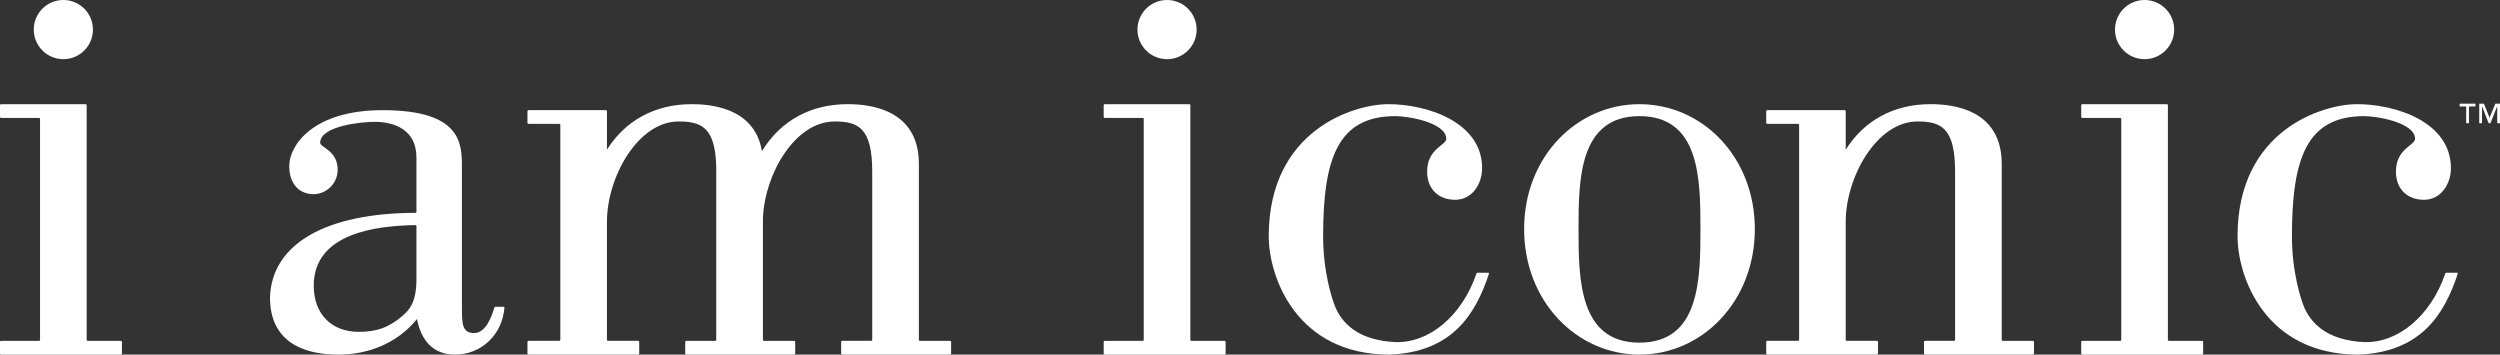 <?xml version="1.0" encoding="UTF-8"?> <svg xmlns="http://www.w3.org/2000/svg" id="Layer_2" data-name="Layer 2" viewBox="0 0 1614.78 229.04"><rect x="0" y="0" width="1614.78" height="229.04" fill="#333333" stroke="none"/><defs><style> .cls-1 { fill: #fff; stroke-width: 0px; } </style></defs><g id="Layer_1-2" data-name="Layer 1"><g><path class="cls-1" d="m55.98,219.46V67.94c0-.36-.29-.65-.65-.65H.69c-.38,0-.69.31-.69.69v7.51c0,.38.31.69.69.69h24.48c.39,0,.7.31.7.7v142.6c0,.39-.31.7-.7.7H.69c-.38,0-.69.31-.69.69v7.51c0,.38.31.69.69.69h77.38c.38,0,.69-.31.69-.69v-7.51c0-.38-.31-.69-.69-.69h-21.39c-.39,0-.7-.31-.7-.7Z"></path><circle class="cls-1" cx="40.92" cy="19.11" r="19.11"></circle></g><g><path class="cls-1" d="m613.64,220.16h-19.45c-.37,0-.67-.3-.67-.67v-113.61c0-35.52-32.04-38.6-45.94-38.6-24.26,0-43.14,10.87-54.82,29.41l-.62.95c-2.48-14.98-11.75-22.64-21.78-26.5-8.55-3.3-17.64-3.86-23.5-3.86-24.26,0-43.14,10.87-54.82,29.41v-24.85c0-.39-.32-.71-.71-.71h-49.91c-.4,0-.73.33-.73.73v7.42c0,.4.33.73.73.73h19.81c.39,0,.7.31.7.7v138.77c0,.37-.3.67-.67.67h-19.84c-.4,0-.73.33-.73.73v7.42c0,.4.33.73.73.73h70.73c.4,0,.73-.33.73-.73v-7.42c0-.4-.33-.73-.73-.73h-19.45c-.37,0-.67-.3-.67-.67v-76.16c0-28.96,20.07-64.86,46.32-64.86,1.05,0,2.06.02,3.05.07,3.22.15,6.1.57,8.64,1.48,7.73,2.77,12.17,10.06,12.6,27.93v111.54c0,.37-.3.67-.67.67h-18.64c-.4,0-.73.33-.73.73v7.42c0,.4.33.73.73.73h69.58c.4,0,.73-.33.73-.73v-7.42c0-.4-.33-.73-.73-.73h-19.45c-.37,0-.67-.3-.67-.67v-78.15c.89-28.58,20.63-62.87,46.28-62.87,15.44,0,24.32,4.25,24.32,32.43v108.59c0,.37-.3.67-.67.67h-18.68c-.4,0-.73.33-.73.73v7.42c0,.4.33.73.73.73h69.58c.4,0,.73-.33.73-.73v-7.42c0-.4-.33-.73-.73-.73Z"></path><path class="cls-1" d="m325.23,198.14c.34,0,.62.3.59.64-1.41,17.39-14.86,30.26-31.98,30.26-13.94,0-21.86-9.04-24.49-22.99-12.81,15.83-31.65,22.99-50.87,22.99-23.74,0-44.09-9.04-44.09-36.93,1.13-34.93,36.68-54.51,93.99-54.64.33,0,.6-.26.6-.59v-35.21c0-17.71-13.94-22.98-27.13-22.98-8.29,0-35.05,2.64-35.05,13.56,0,3.07,11.73,4.97,11.29,18.04-.29,8.58-7.69,15.46-16.27,15.11-9.65-.4-15-7.81-15-18.07,0-13.56,15.45-36.17,60.29-36.17,51.25,0,51.25,21.85,51.25,36.93v89.69c0,11.3,0,17.33,7.91,17.33,7.38,0,11.15-10.12,13.07-16.55.07-.25.3-.4.55-.4h5.33Zm-56.26-52.17c0-.32-.26-.58-.58-.58-24.57.43-65.74,4.78-65.74,39.18,0,18.46,11.68,29.77,29.02,29.77,12.06,0,19.97-3.01,29.02-10.93,3.01-3.01,8.29-7.16,8.29-22.99v-34.46Z"></path></g><path class="cls-1" d="m961.2,176.15c.37,0,.63.36.52.71-8.91,27.11-24.44,50.65-64.24,52.18-59.84,0-77.98-49.8-77.98-76.44,0-68.72,55.2-85.32,77.21-85.32,25.09,0,60.61,11.58,60.61,41.31,0,10.42-6.57,20.46-17.37,20.46s-18.14-6.95-18.14-18.14c0-15.06,12.35-16.99,12.35-21.23,0-10.42-24.32-14.67-32.82-14.67-37.06,0-46.71,27.02-46.71,77.59,0,23.16,5.79,40.92,8.11,46.33,5.79,12.74,17.76,20.85,37.83,22,22.26,1.15,43.76-16.78,53.11-44.3.1-.28.36-.48.66-.48h6.86Z"></path><path class="cls-1" d="m1133.47,147.97c0,46.71-33.97,81.07-74.51,81.07s-74.51-34.36-74.51-81.07,33.98-80.68,74.51-80.68,74.51,33.97,74.51,80.68Zm-113.88,0c0,32.43.38,73.35,39.37,73.35s39.38-40.92,39.38-73.35-.39-72.96-39.38-72.96-39.37,40.92-39.37,72.96Z"></path><g><path class="cls-1" d="m768.87,219.46V67.94c0-.36-.29-.65-.65-.65h-54.64c-.38,0-.69.31-.69.69v7.51c0,.38.31.69.69.69h24.48c.39,0,.7.31.7.7v142.6c0,.39-.31.7-.7.7h-24.48c-.38,0-.69.31-.69.69v7.51c0,.38.31.69.69.69h77.38c.38,0,.69-.31.69-.69v-7.51c0-.38-.31-.69-.69-.69h-21.39c-.39,0-.7-.31-.7-.7Z"></path><circle class="cls-1" cx="753.81" cy="19.11" r="19.11"></circle></g><path class="cls-1" d="m1313.06,220.16h-19.45c-.37,0-.67-.3-.67-.67v-113.61c0-35.51-32.04-38.6-45.94-38.6-24.26,0-43.14,10.87-54.82,29.41v-24.85c0-.39-.32-.71-.71-.71h-49.91c-.4,0-.73.33-.73.73v7.42c0,.4.33.73.73.73h19.81c.39,0,.7.31.7.7v138.77c0,.37-.3.67-.67.67h-19.84c-.4,0-.73.33-.73.73v7.42c0,.4.33.73.73.73h70.73c.4,0,.73-.33.73-.73v-7.42c0-.4-.33-.73-.73-.73h-19.45c-.37,0-.67-.3-.67-.67v-76.16c0-28.96,20.07-64.86,46.33-64.86,15.44,0,24.32,4.25,24.32,32.43v108.59c0,.37-.3.67-.67.67h-18.68c-.4,0-.73.33-.73.73v7.42c0,.4.33.73.73.73h69.58c.4,0,.73-.33.73-.73v-7.42c0-.4-.33-.73-.73-.73Z"></path><g><path class="cls-1" d="m1400.27,219.46V67.94c0-.36-.29-.65-.65-.65h-54.64c-.38,0-.69.31-.69.69v7.51c0,.38.31.69.69.69h24.48c.39,0,.7.31.7.7v142.6c0,.39-.31.7-.7.7h-24.48c-.38,0-.69.31-.69.69v7.51c0,.38.31.69.69.69h77.38c.38,0,.69-.31.69-.69v-7.51c0-.38-.31-.69-.69-.69h-21.39c-.39,0-.7-.31-.7-.7Z"></path><circle class="cls-1" cx="1385.21" cy="19.11" r="19.11"></circle></g><g><path class="cls-1" d="m1586.96,176.15c.37,0,.63.36.52.71-8.91,27.11-24.44,50.65-64.24,52.18-59.84,0-77.98-49.8-77.98-76.44,0-68.72,55.2-85.32,77.21-85.32,25.09,0,60.61,11.58,60.61,41.31,0,10.42-6.57,20.46-17.37,20.46s-18.14-6.95-18.14-18.14c0-15.06,12.35-16.99,12.35-21.23,0-10.42-24.32-14.67-32.82-14.67-37.06,0-46.71,27.02-46.71,77.59,0,23.16,5.79,40.92,8.11,46.33,5.79,12.74,17.76,20.85,37.83,22,22.26,1.15,43.76-16.78,53.11-44.3.1-.28.36-.48.66-.48h6.86Z"></path><path class="cls-1" d="m1598.93,68.75h-4.2v10.84h-1.8v-10.84h-4.23v-1.8h10.24v1.8Zm15.85,10.84h-1.8v-10.84h-.06l-4.32,10.84h-1.17l-4.2-10.84h-.06v10.84h-1.8v-12.64h3.03l3.63,9.1,3.75-9.1h3v12.64Z"></path></g></g></svg> 